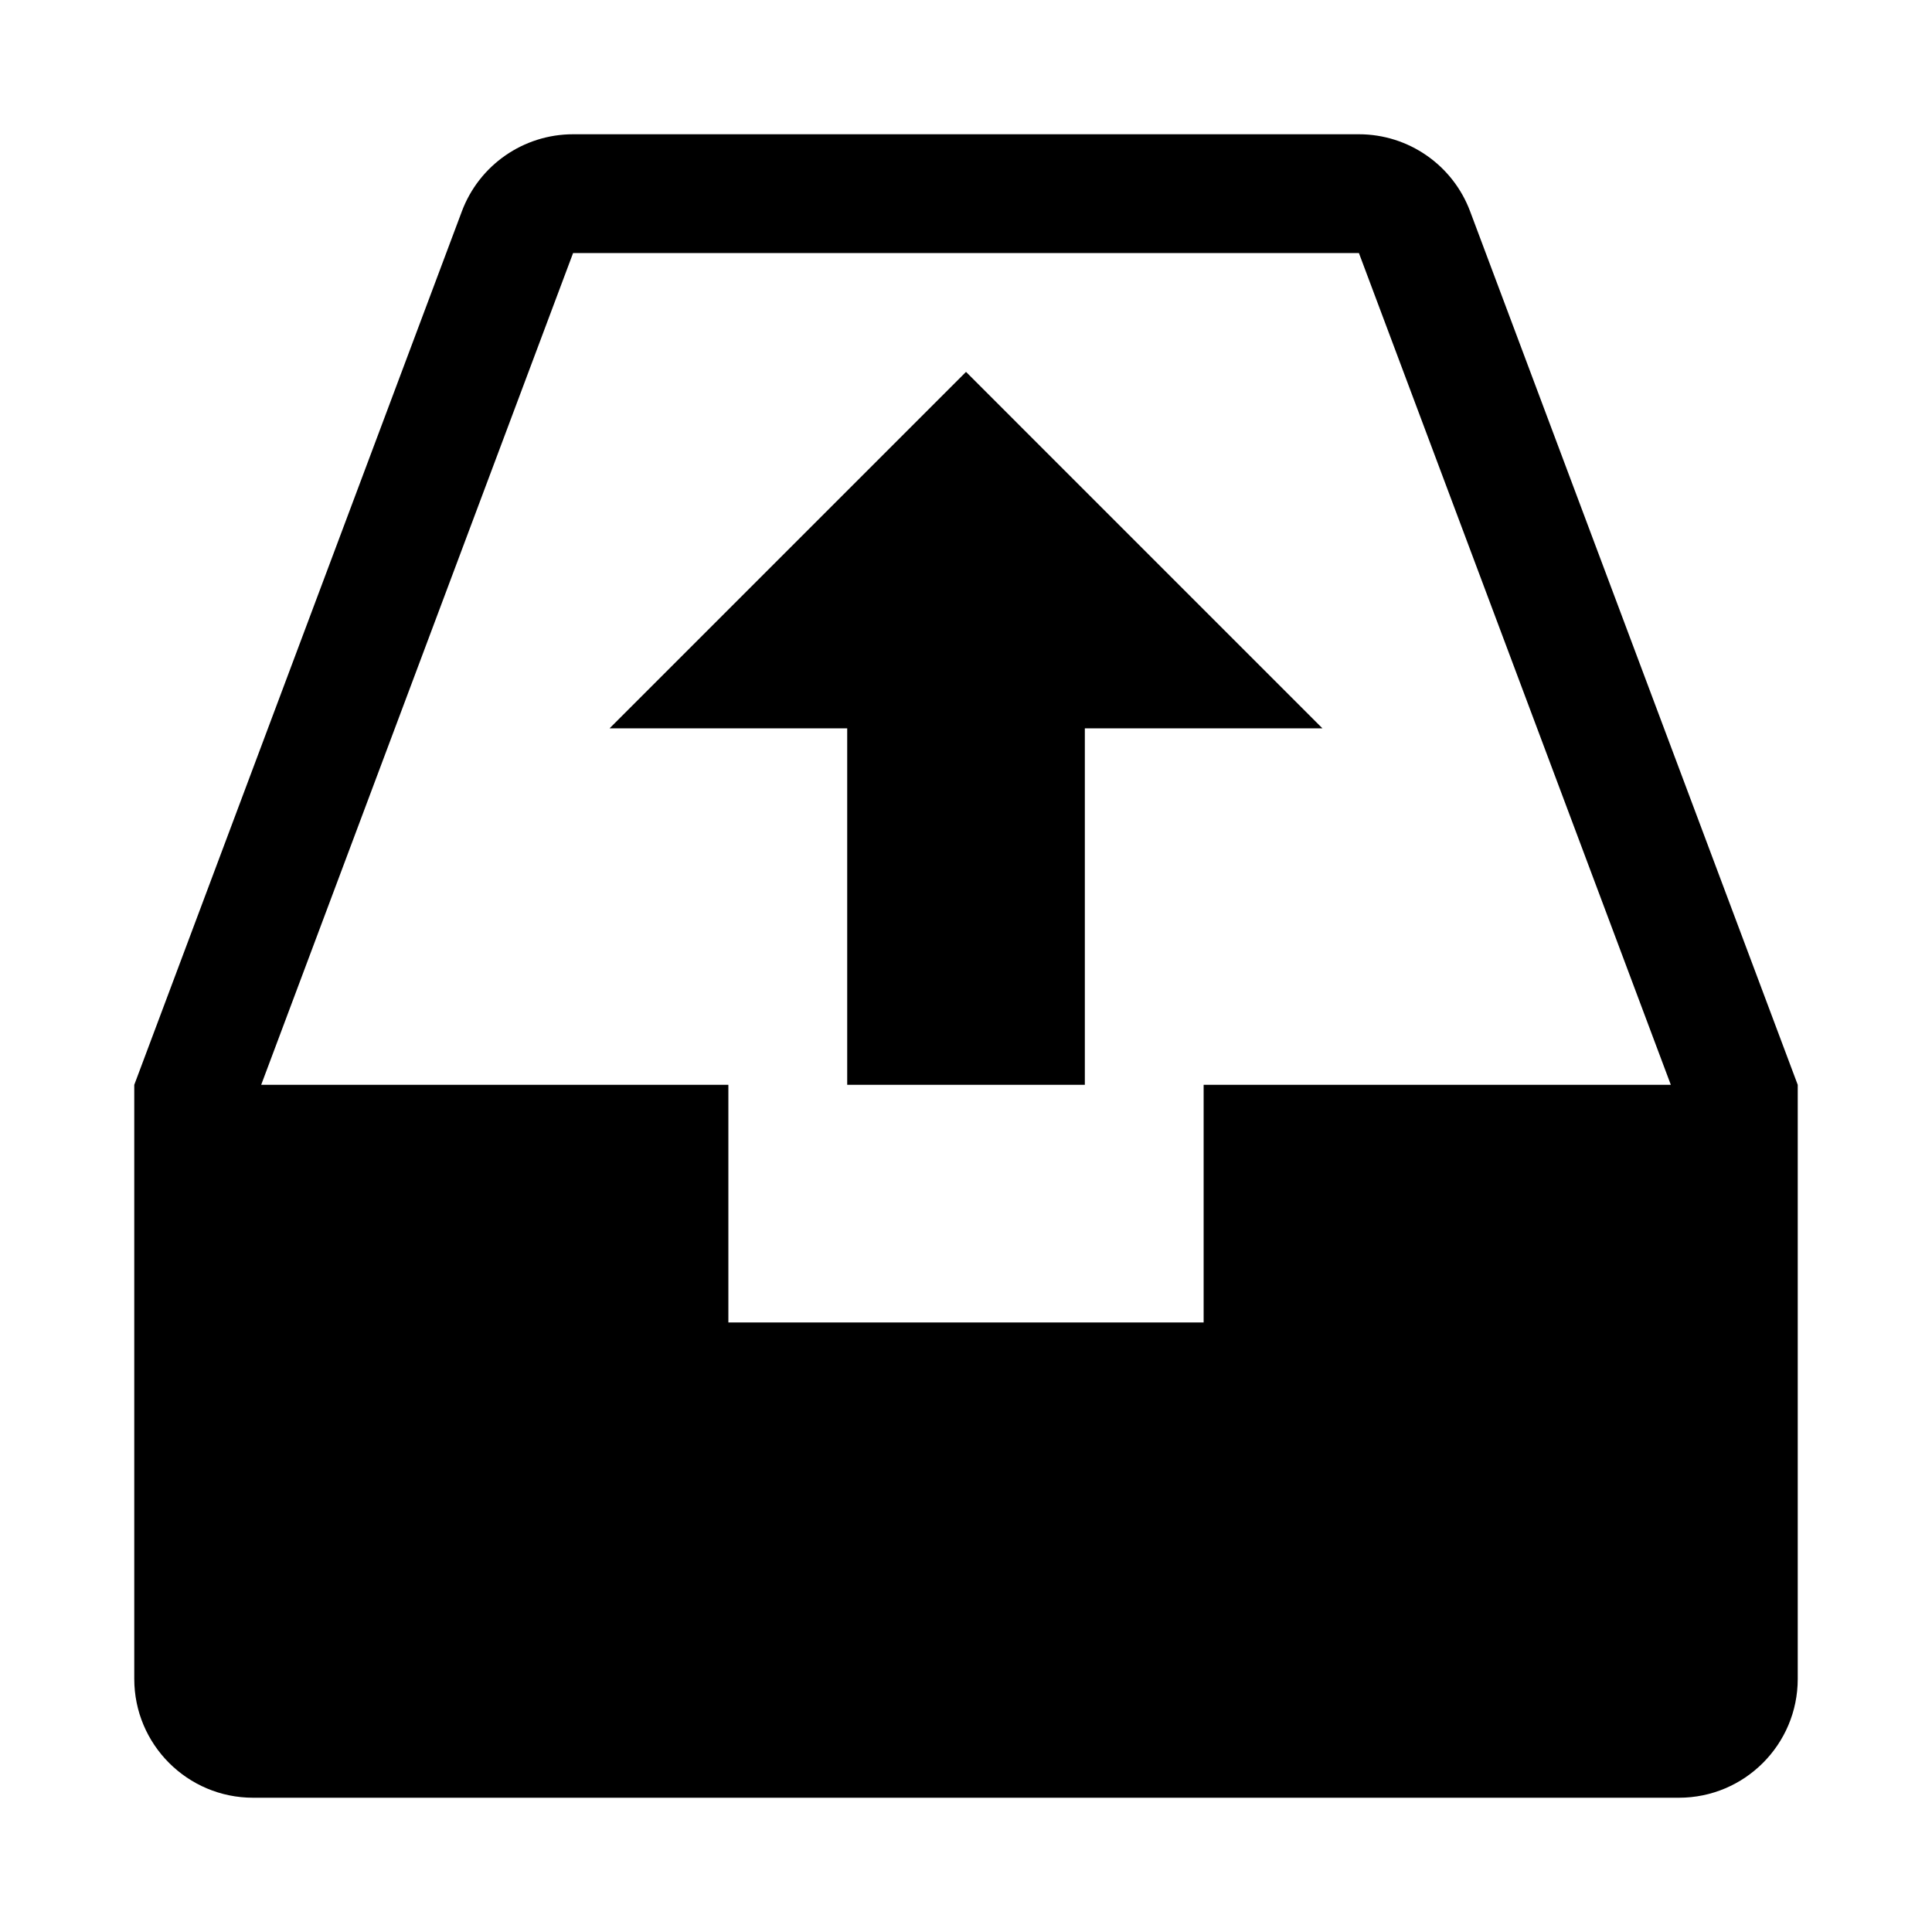 <?xml version="1.0" encoding="UTF-8"?>
<!-- Uploaded to: ICON Repo, www.iconrepo.com, Generator: ICON Repo Mixer Tools -->
<svg fill="#000000" width="800px" height="800px" version="1.1" viewBox="144 144 512 512" xmlns="http://www.w3.org/2000/svg">
 <g>
  <path d="m533.6 200.02c-4.598-12.281-16.34-20.438-29.473-20.438h-208.26c-13.129 0-24.875 8.156-29.473 20.438l-86.812 231.47v157.44c0 17.383 14.105 31.488 31.488 31.488h377.86c17.383 0 31.488-14.105 31.488-31.488v-157.44zm-70.625 231.47v62.977l-125.95-0.004v-62.973h-123.81l82.656-220.42h208.26l82.656 220.42z"/>
  <path d="m305.54 337.02h62.977v94.465h62.977v-94.465h62.973l-94.461-94.465z"/>
 </g>
</svg>